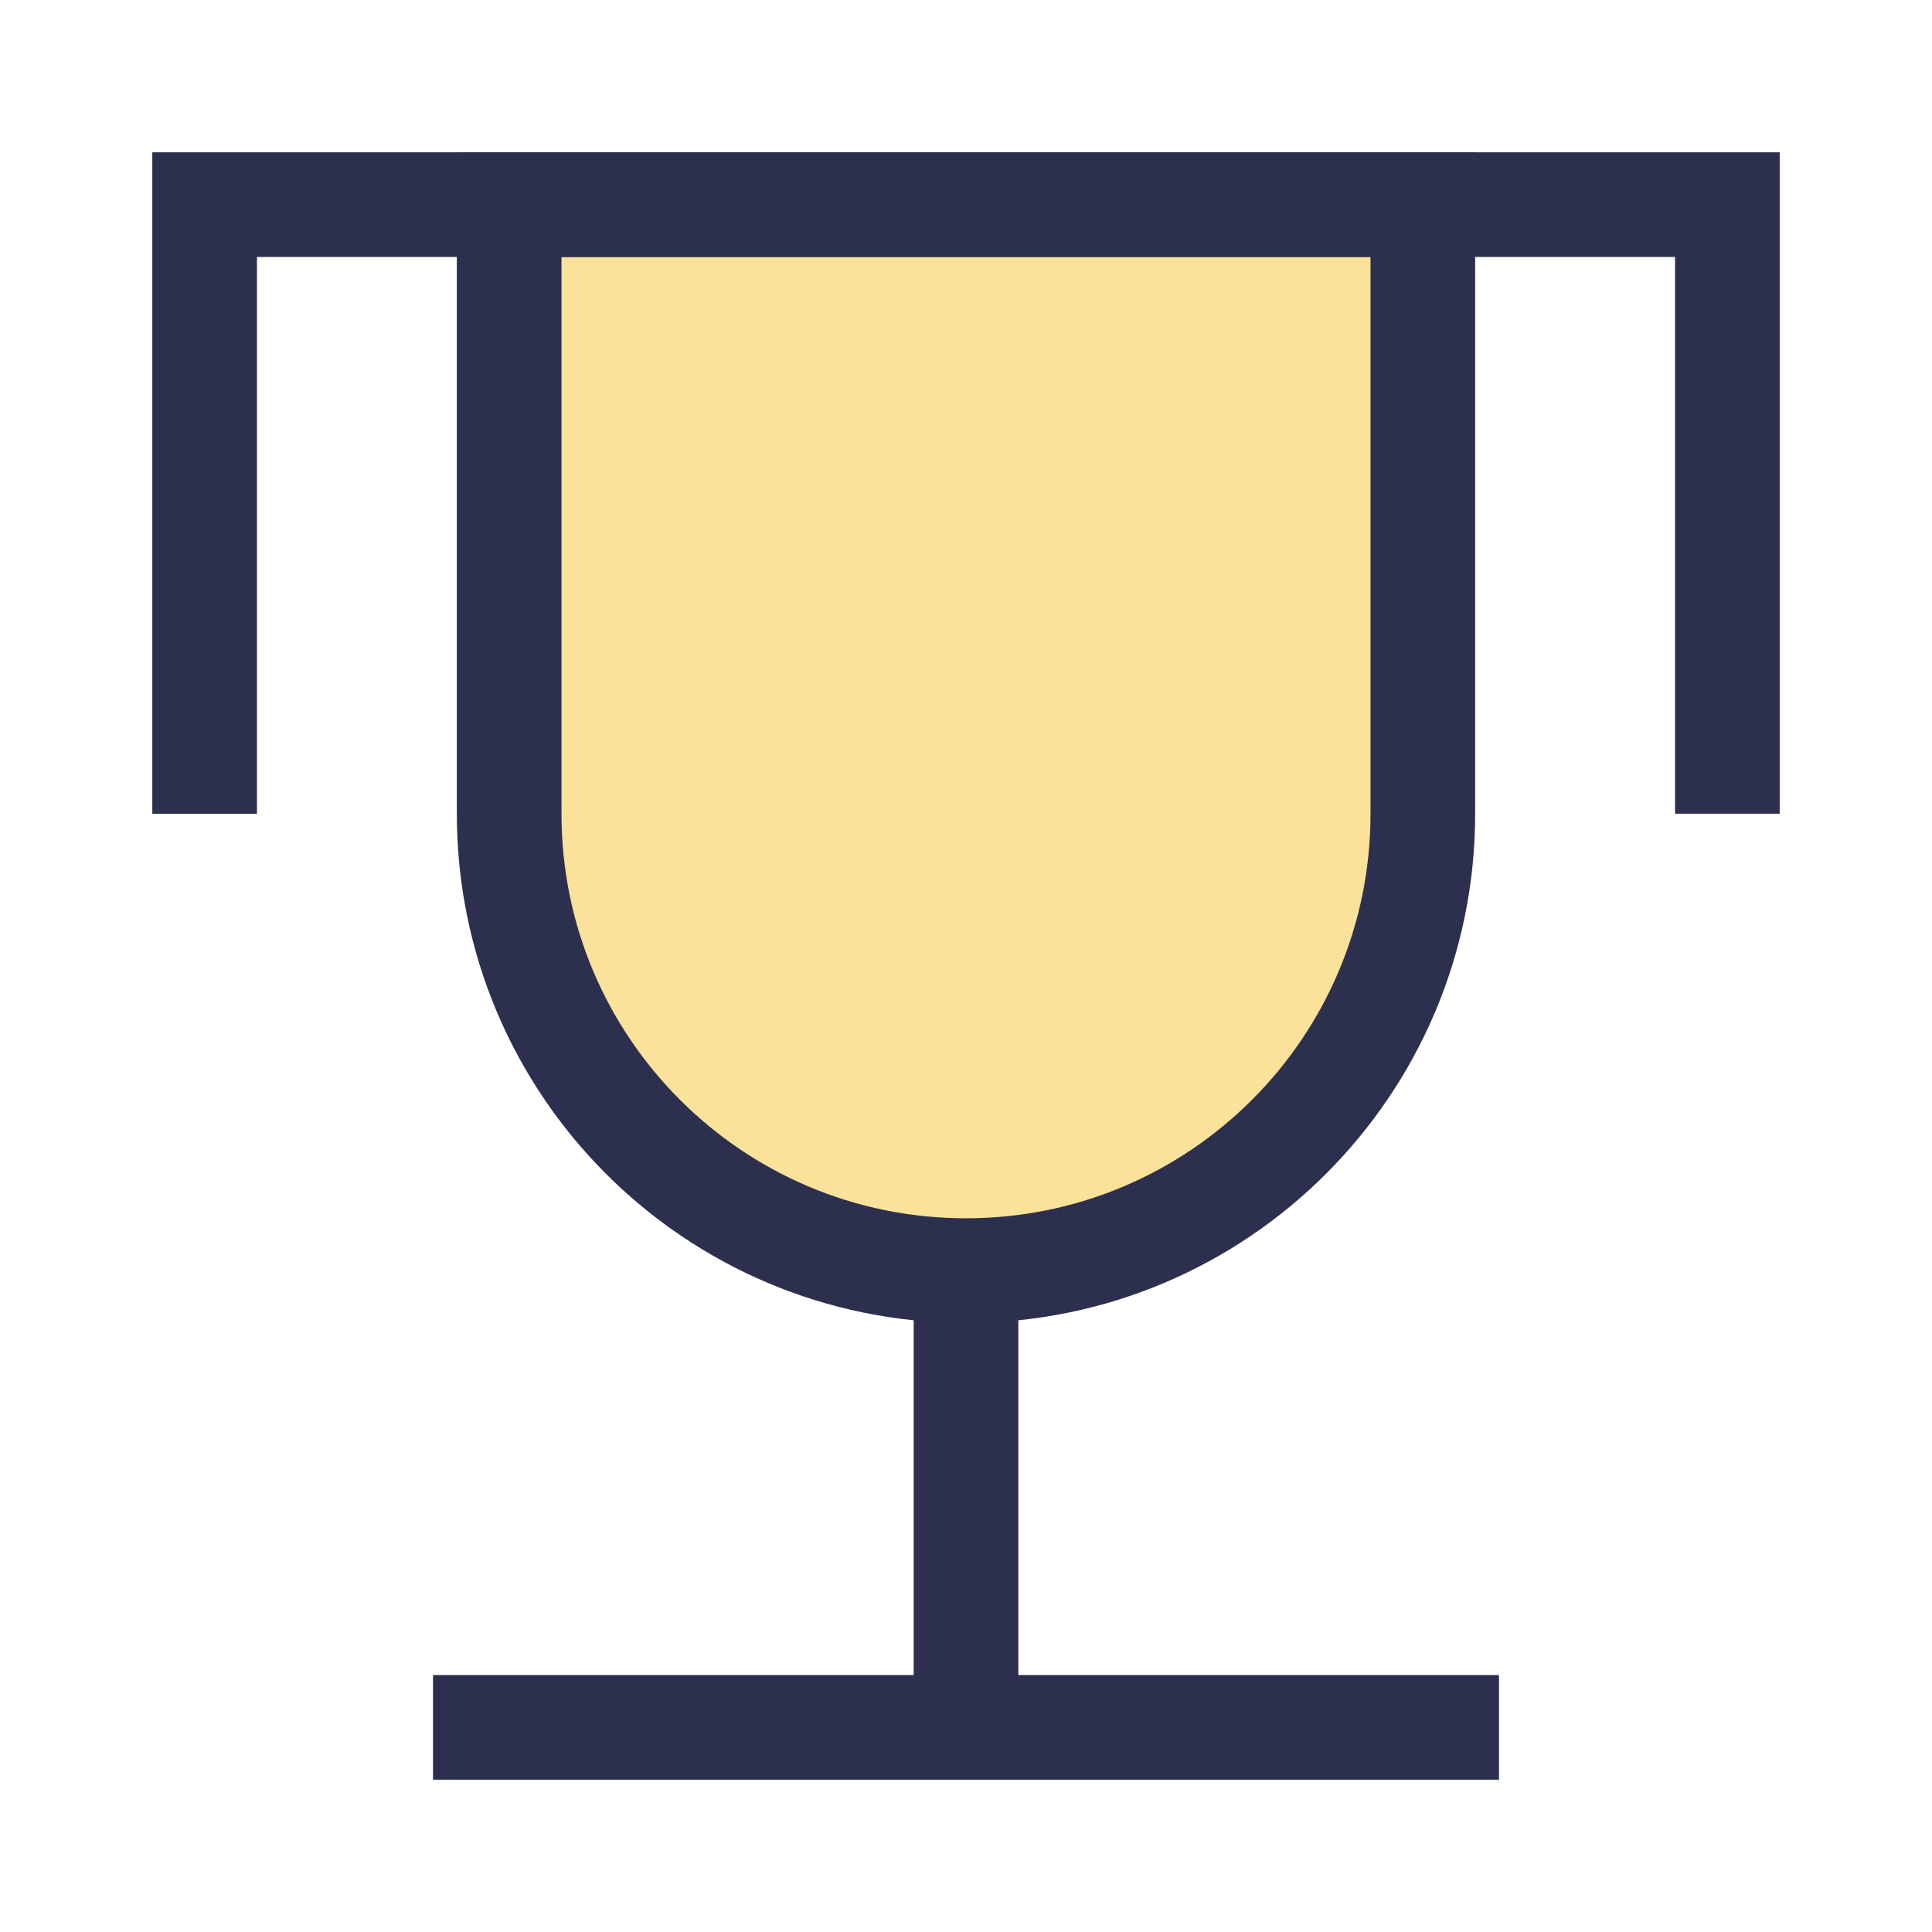 <svg xmlns="http://www.w3.org/2000/svg" fill="none" viewBox="-0.65 -0.65 24 24" id="Trophy--Streamline-Sharp.svg"><desc>Trophy Streamline Icon: https://streamlinehq.com</desc><g id="Trophy--Streamline-Sharp.svg"><path id="Ellipse 1" fill="#fae29a" d="M5.675 1.892v7.567c0 3.134 2.541 5.675 5.675 5.675 3.134 0 5.675 -2.541 5.675 -5.675V1.892H5.675Z" stroke-width="1.3"></path><path id="Ellipse 2" stroke="#2c304e" d="M5.675 1.892v7.567c0 3.134 2.541 5.675 5.675 5.675 3.134 0 5.675 -2.541 5.675 -5.675V1.892H5.675Z" stroke-width="1.3"></path><path id="Vector 88" stroke="#2c304e" d="M20.808 9.458V1.892H1.892v7.567" stroke-width="1.3"></path><path id="Vector 116" stroke="#2c304e" d="M4.729 20.808h13.242" stroke-width="1.3"></path><path id="Vector 117" stroke="#2c304e" d="m11.35 15.133 0 5.675" stroke-width="1.3"></path></g></svg>